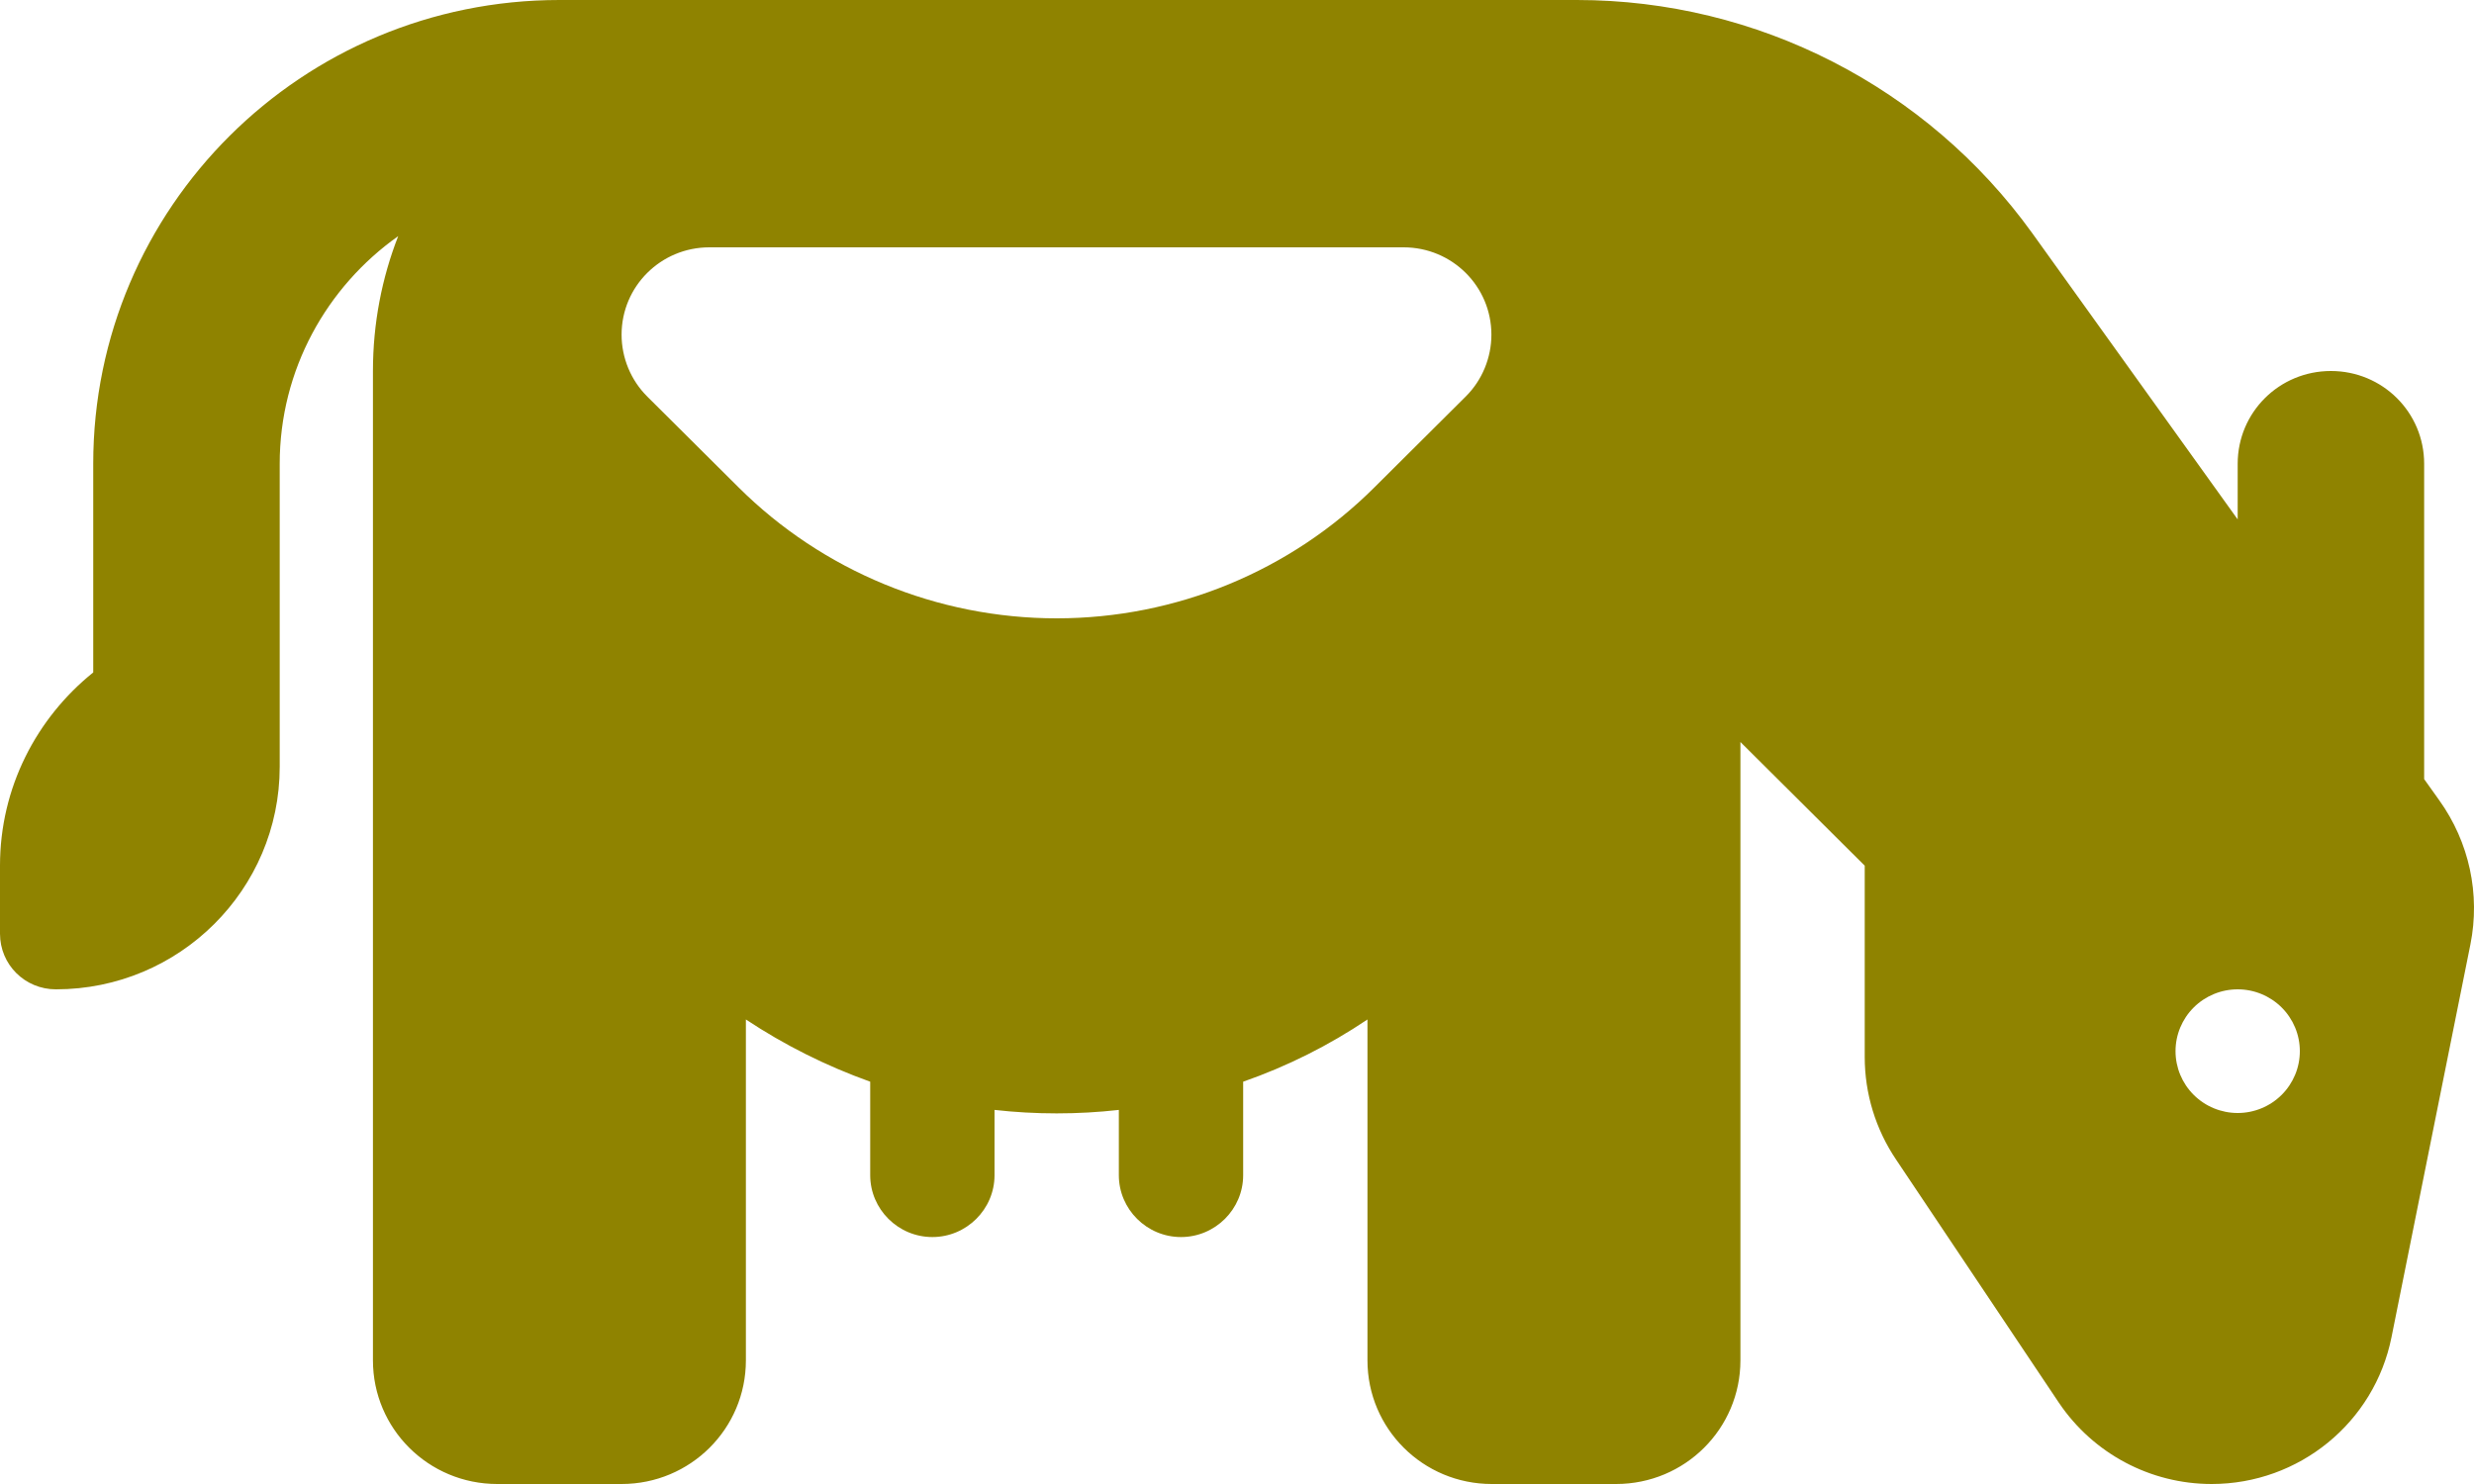 <svg width="200" height="120" viewBox="0 0 200 120" fill="none" xmlns="http://www.w3.org/2000/svg">
<path d="M30.149 50V60V110C30.149 115.531 34.64 120 40.199 120H50.249C55.808 120 60.298 115.531 60.298 110V82.438C63.408 84.5 66.768 86.188 70.348 87.469V95.031C70.348 97.781 72.609 100.031 75.373 100.031C78.137 100.031 80.398 97.781 80.398 95.031V89.75C82.062 89.938 83.727 90.031 85.423 90.031C87.119 90.031 88.783 89.938 90.448 89.75V95.031C90.448 97.781 92.709 100.031 95.473 100.031C98.236 100.031 100.498 97.781 100.498 95.031V87.469C104.078 86.219 107.438 84.531 110.547 82.438V110C110.547 115.531 115.038 120 120.597 120H130.647C136.206 120 140.697 115.531 140.697 110V60L150.746 70V85.469C150.746 88.438 151.626 91.312 153.29 93.781L166.449 113.438C169.213 117.531 173.829 120 178.791 120C185.858 120 191.95 115.031 193.332 108.125L199.708 76.375C200.524 72.312 199.613 68.094 197.195 64.719L195.97 63V37.5C195.97 33.344 192.61 30 188.433 30C184.256 30 180.896 33.344 180.896 37.5V42L164.282 18.844C155.771 7.031 142.078 0 127.475 0H85.423H80.398H60.298H45.224C24.402 0 7.537 16.781 7.537 37.5V54.375C2.952 58.062 0 63.688 0 70V75.5C0 78 2.01 80 4.522 80C14.509 80 22.612 71.938 22.612 62V60V50V37.5C22.612 29.906 26.412 23.188 32.191 19.094C30.872 22.469 30.149 26.156 30.149 30V50ZM175.871 85C175.871 83.674 176.4 82.402 177.342 81.465C178.285 80.527 179.563 80 180.896 80C182.228 80 183.506 80.527 184.449 81.465C185.391 82.402 185.921 83.674 185.921 85C185.921 86.326 185.391 87.598 184.449 88.535C183.506 89.473 182.228 90 180.896 90C179.563 90 178.285 89.473 177.342 88.535C176.4 87.598 175.871 86.326 175.871 85ZM52.322 32.062C51.002 30.75 50.249 28.938 50.249 27.062C50.249 23.156 53.421 20 57.346 20H113.468C117.394 20 120.566 23.156 120.566 27.062C120.566 28.938 119.812 30.75 118.493 32.062L111.144 39.375C104.329 46.188 95.064 50 85.423 50C75.781 50 66.517 46.188 59.702 39.406L52.353 32.094L52.322 32.062Z" fill="#8F8300"/>
</svg>
